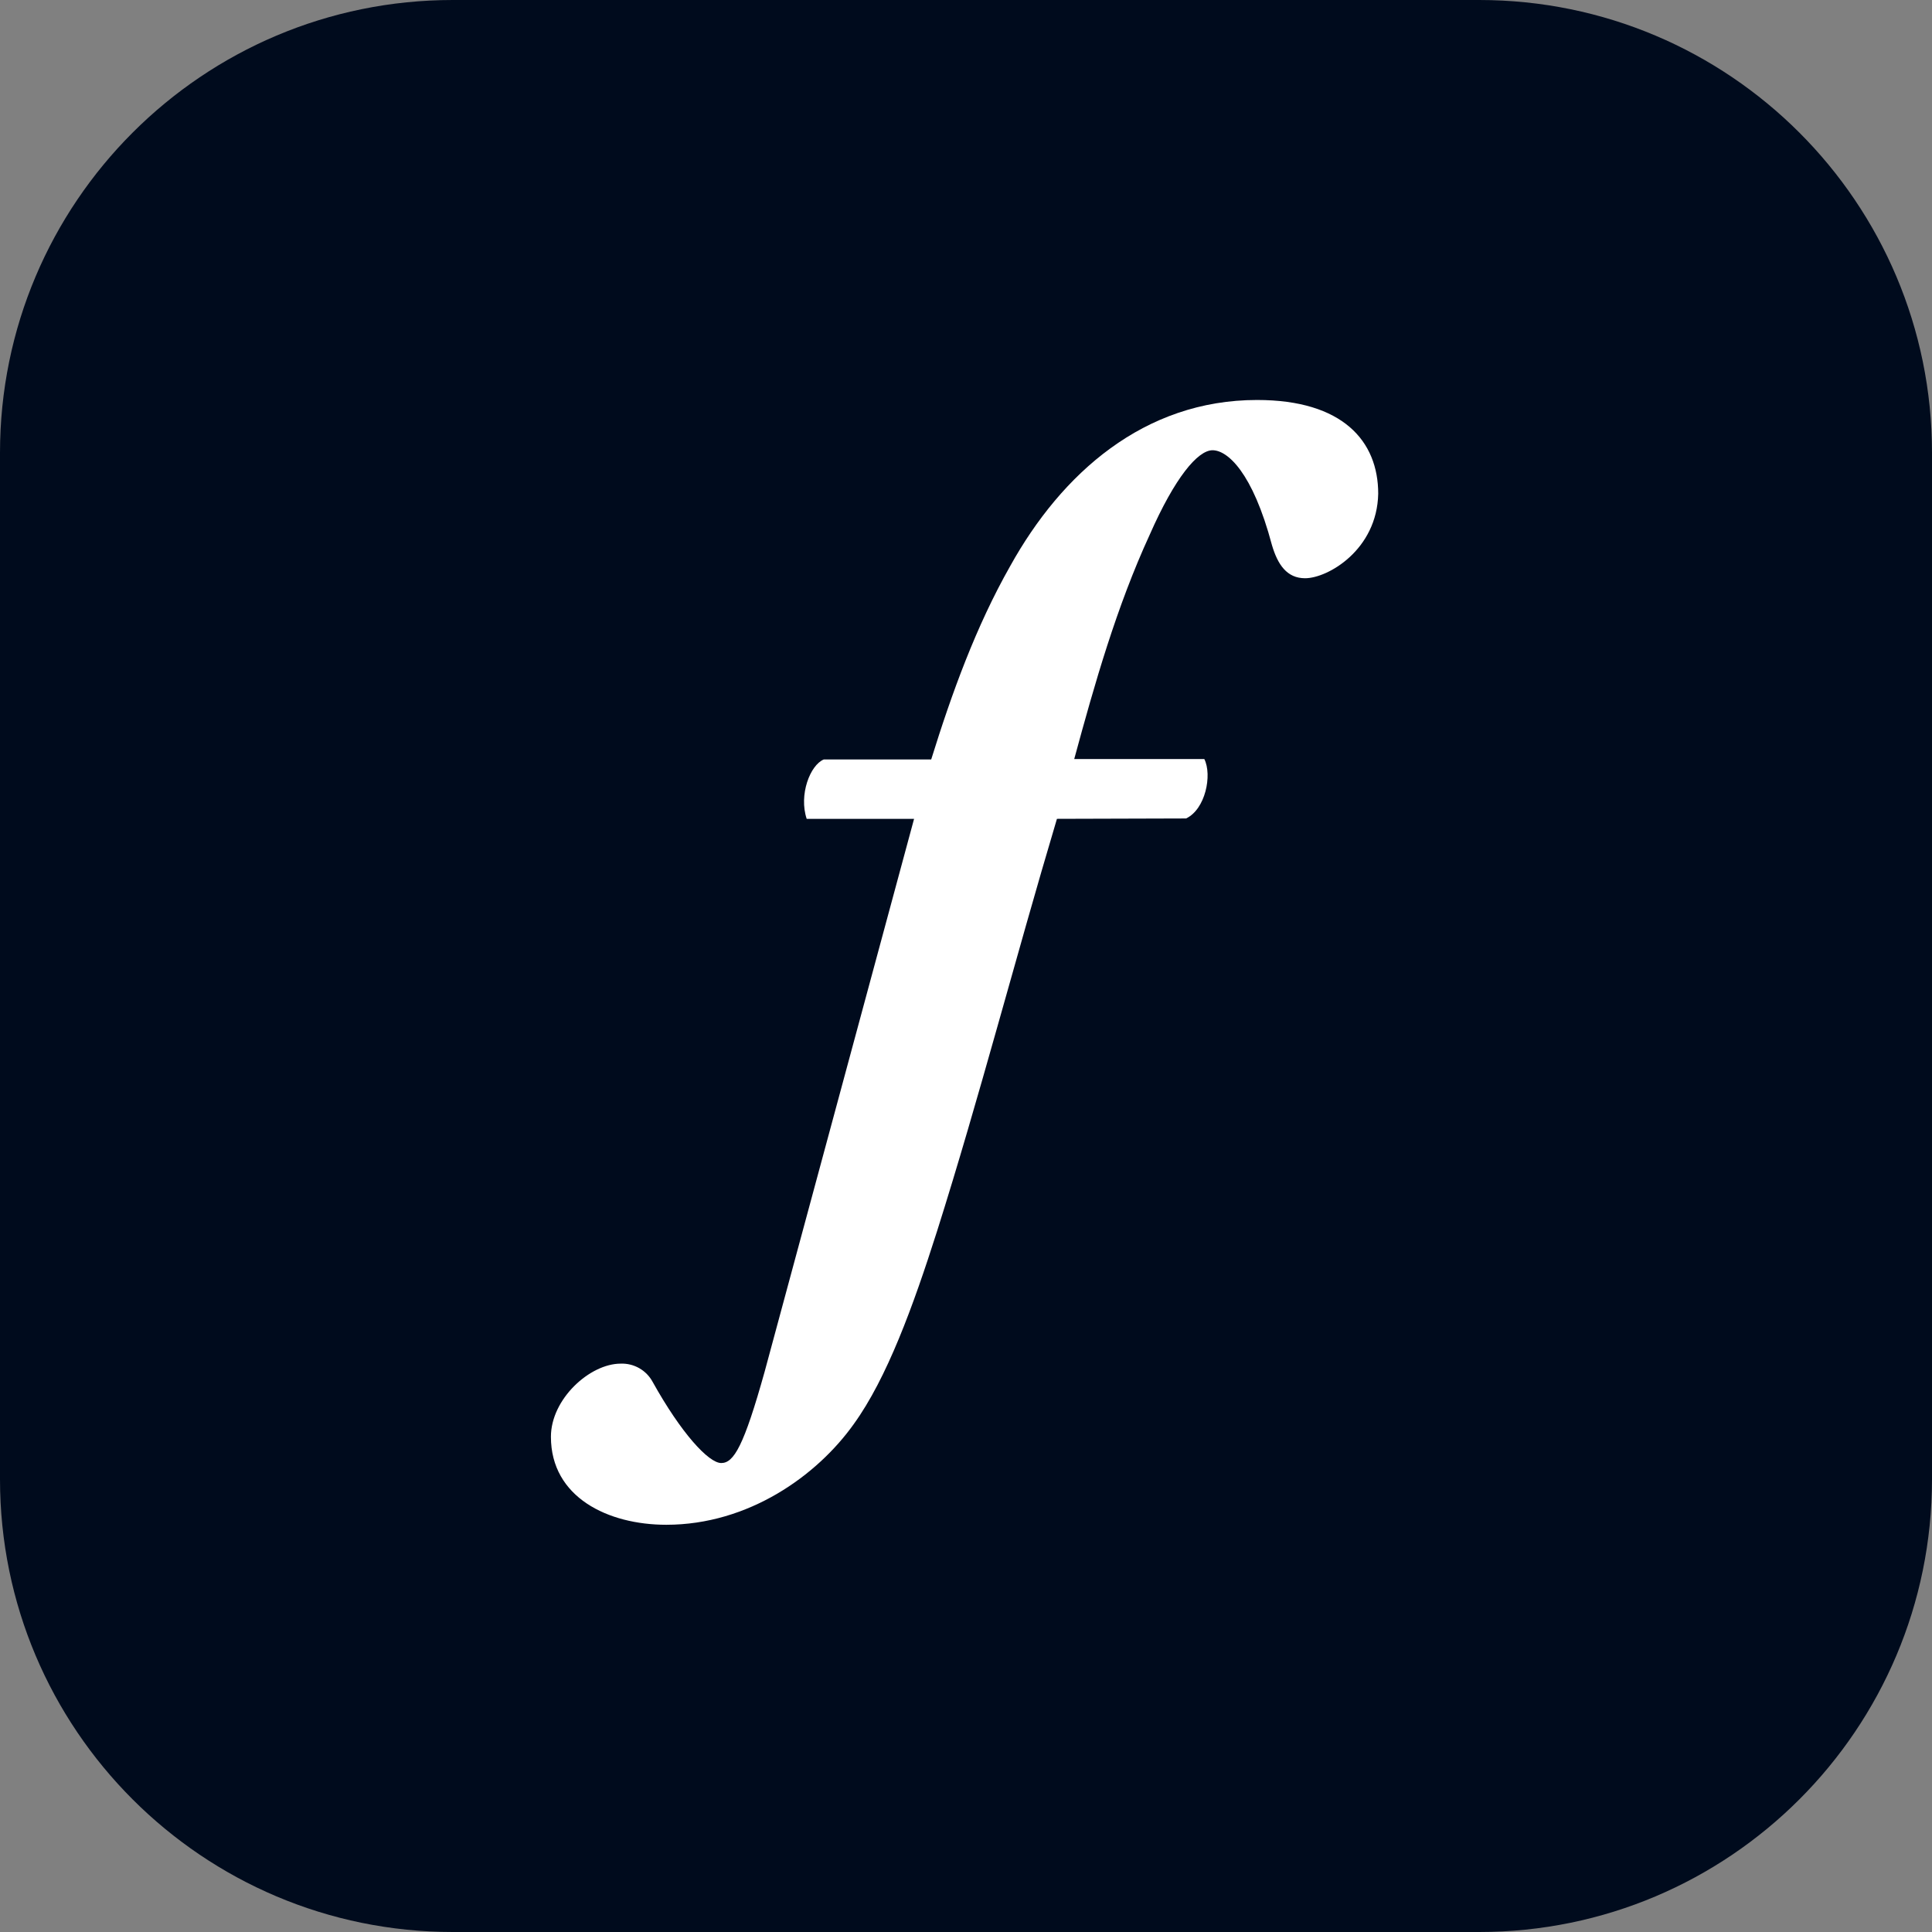 <svg width="256" height="256" viewBox="0 0 256 256" fill="none" xmlns="http://www.w3.org/2000/svg">
<rect x="0" y="0" width="256" height="256" fill="#808080" stroke="none"/>
<path d="M196 0H60C26.863 0 0 26.863 0 60V196C0 229.137 26.863 256 60 256H196C229.137 256 256 229.137 256 196V60C256 26.863 229.137 0 196 0Z" fill="#000B1D"/>
<path d="M140.05 108.5C134.45 127.28 129.77 145.41 124.17 163.12C120.99 173.12 117.51 182.65 113.12 188.71C108.27 195.52 99.19 202.04 88.29 202.04C80.57 202.04 73 198.41 73 190.38C73 185.38 78.15 180.69 82.24 180.69C83.102 180.656 83.957 180.865 84.707 181.293C85.456 181.72 86.071 182.35 86.48 183.11C90.27 189.92 93.9 193.86 95.57 193.86C97.24 193.86 98.57 191.59 101.32 181.75L121.12 108.5H106.89C105.83 105.32 107.34 101.38 109.16 100.63H123.39C126.12 91.85 129.31 83.02 133.86 75C140.67 62.73 151.58 53 166.57 53C177.93 53 182.62 58.45 182.62 65.42C182.47 72.84 175.96 76.62 172.93 76.62C170.51 76.62 169.3 74.8 168.54 72.23C165.97 62.54 162.63 59.66 160.67 59.66C158.71 59.66 155.67 63.29 152.34 70.86C147.95 80.4 145.05 90.59 142.34 100.58H159.58C160.64 102.7 159.73 107.24 157.16 108.45L140.05 108.5Z" fill="white"/>
</svg>
